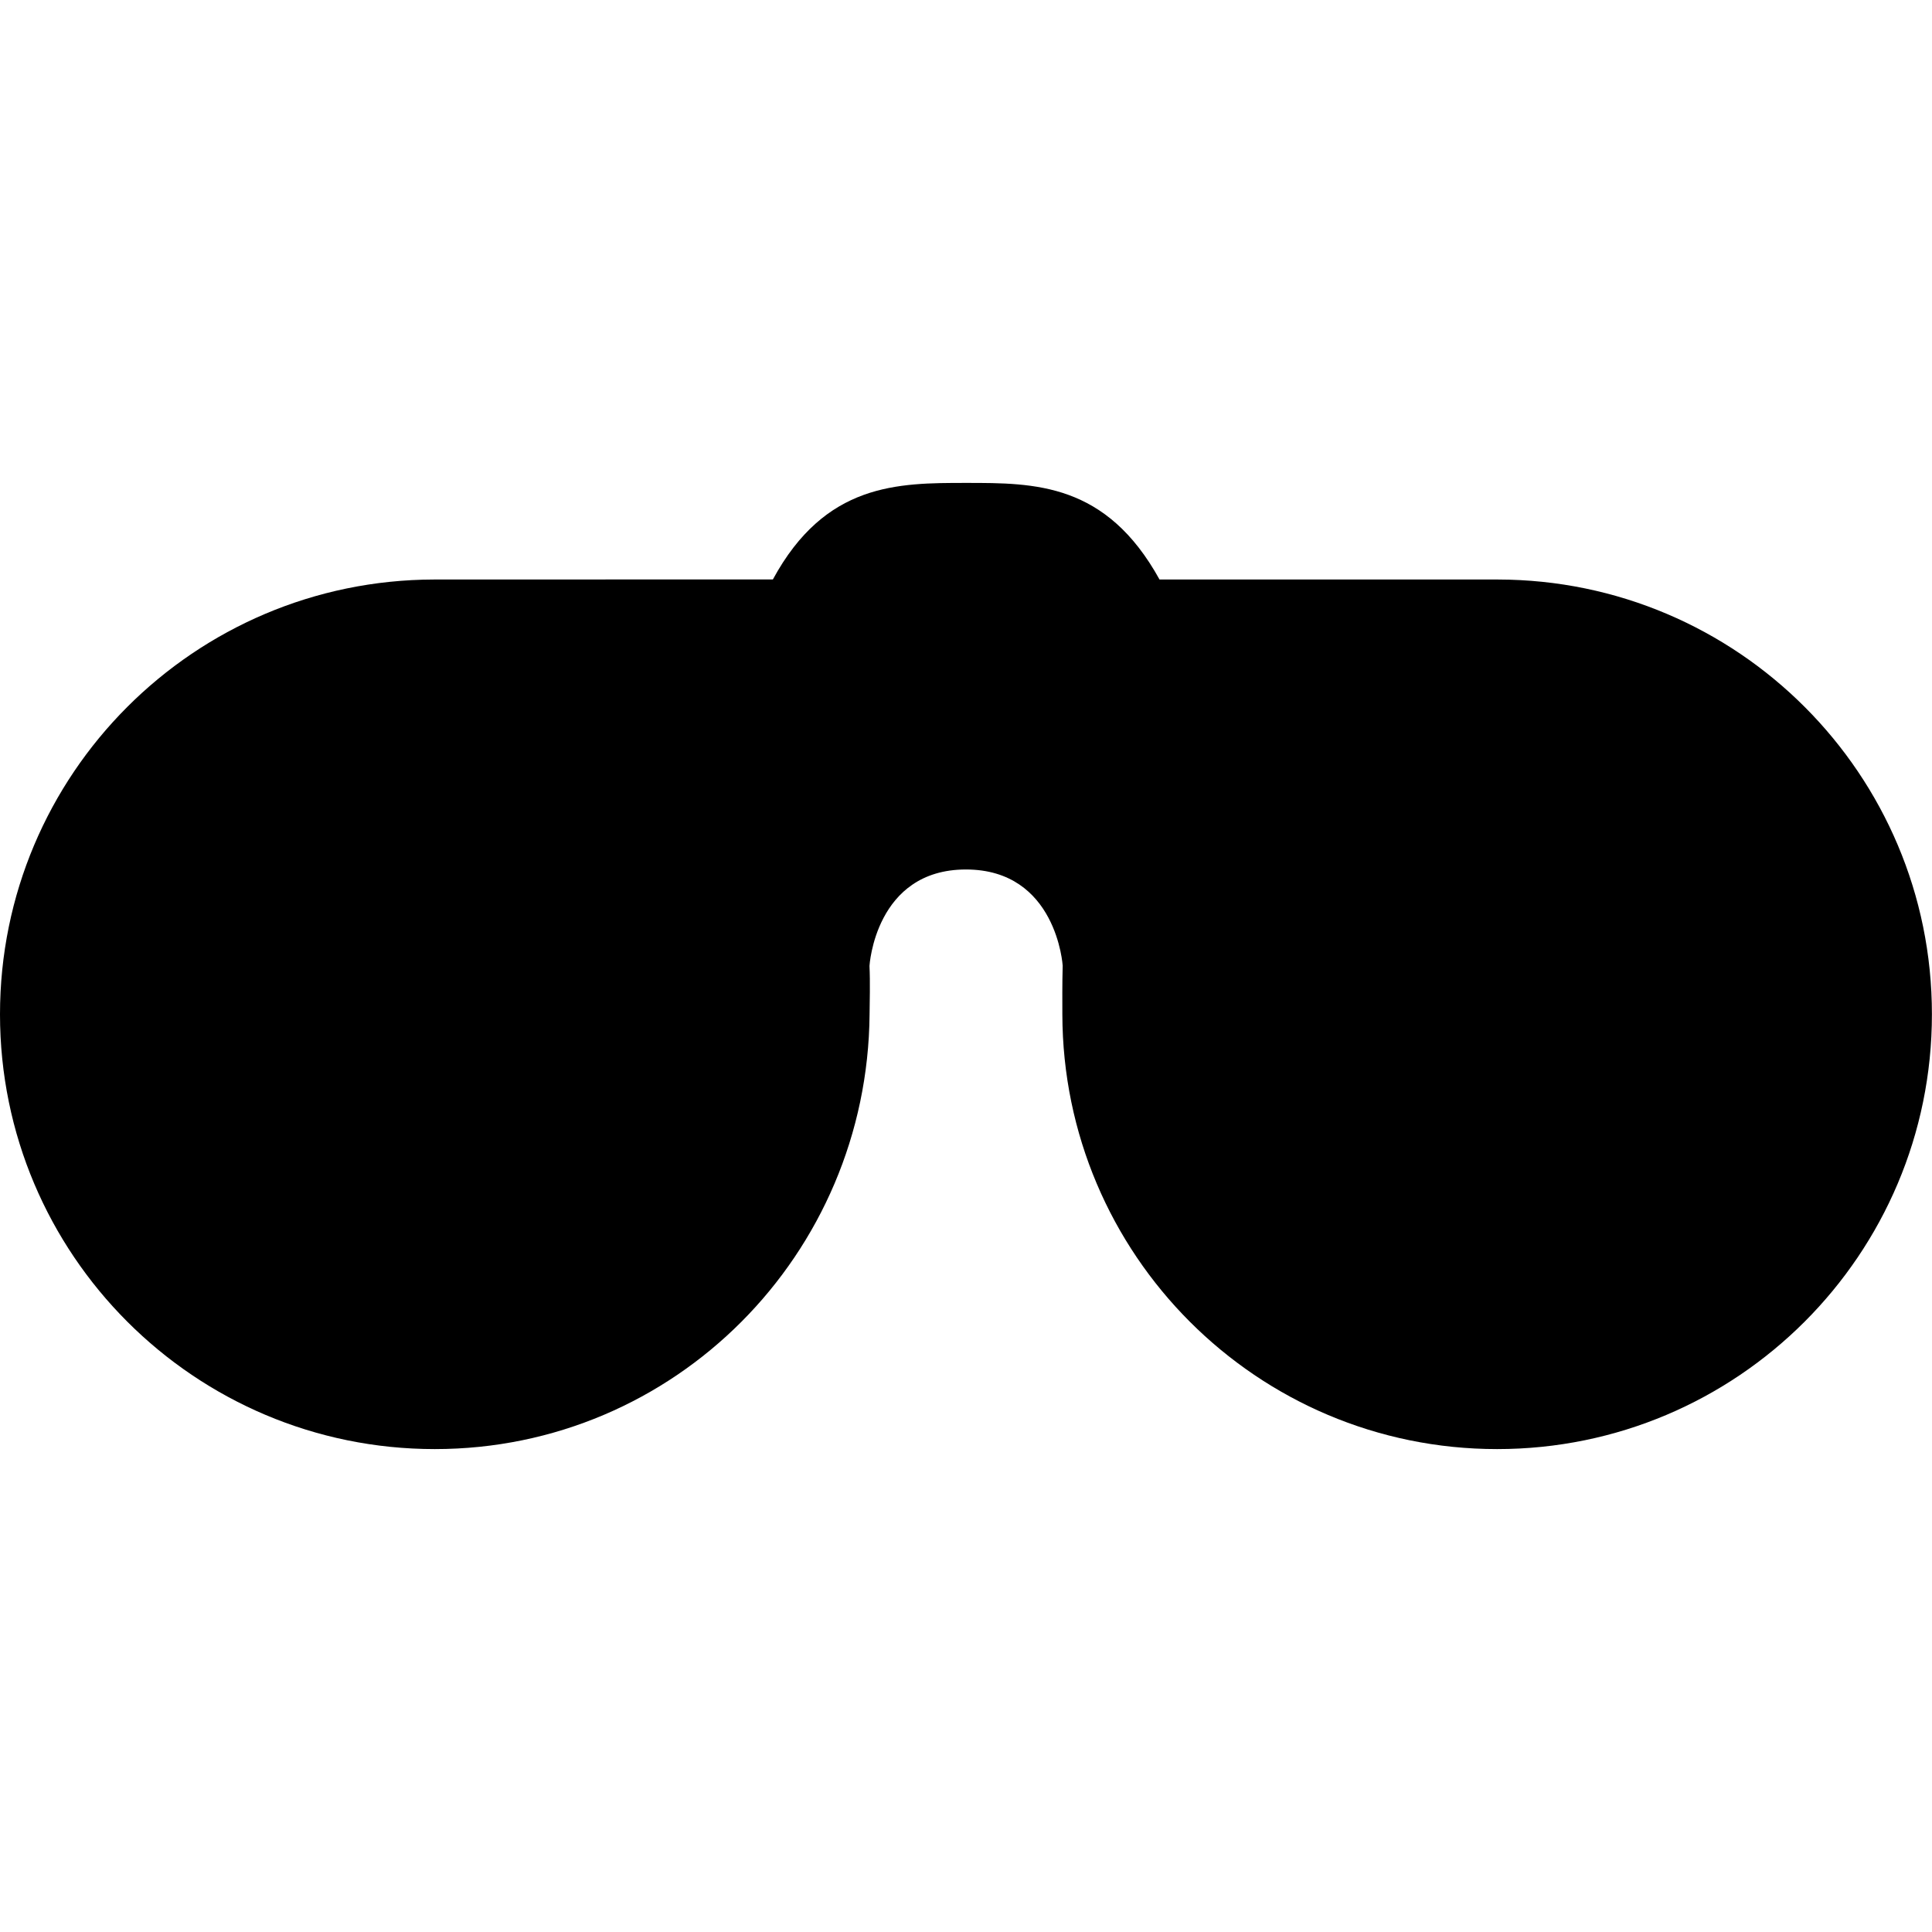 <?xml version="1.0" encoding="UTF-8"?>
<svg xmlns="http://www.w3.org/2000/svg" xmlns:xlink="http://www.w3.org/1999/xlink" width="180pt" height="180pt" viewBox="0 0 180 180" version="1.1">
<g id="surface1">
<path style=" stroke:none;fill-rule:nonzero;fill:rgb(0%,0%,0%);fill-opacity:1;" d="M 139.547 53.992 L 108.031 53.992 C 103.051 44.977 96.422 44.992 90.008 44.992 C 83.633 44.992 76.891 44.992 72.008 53.984 L 40.449 53.992 C 18.098 54.031 0 72.148 0 94.5 C 0 116.871 18.137 135.008 40.508 135.008 C 62.879 135.008 80.828 116.871 81.016 94.5 C 81.023 93.449 81.082 91.5 81.008 89.992 C 81.008 89.992 81.531 81.008 89.992 81.008 C 98.453 81.008 99.008 89.969 99.008 89.969 C 98.961 91.613 98.977 93.391 98.977 94.5 C 99.016 116.871 117.113 135.008 139.484 135.008 C 161.859 135.008 179.992 116.871 179.992 94.5 C 180 72.148 161.887 54.023 139.547 53.992 Z M 139.547 53.992 "/>
</g>
</svg>
